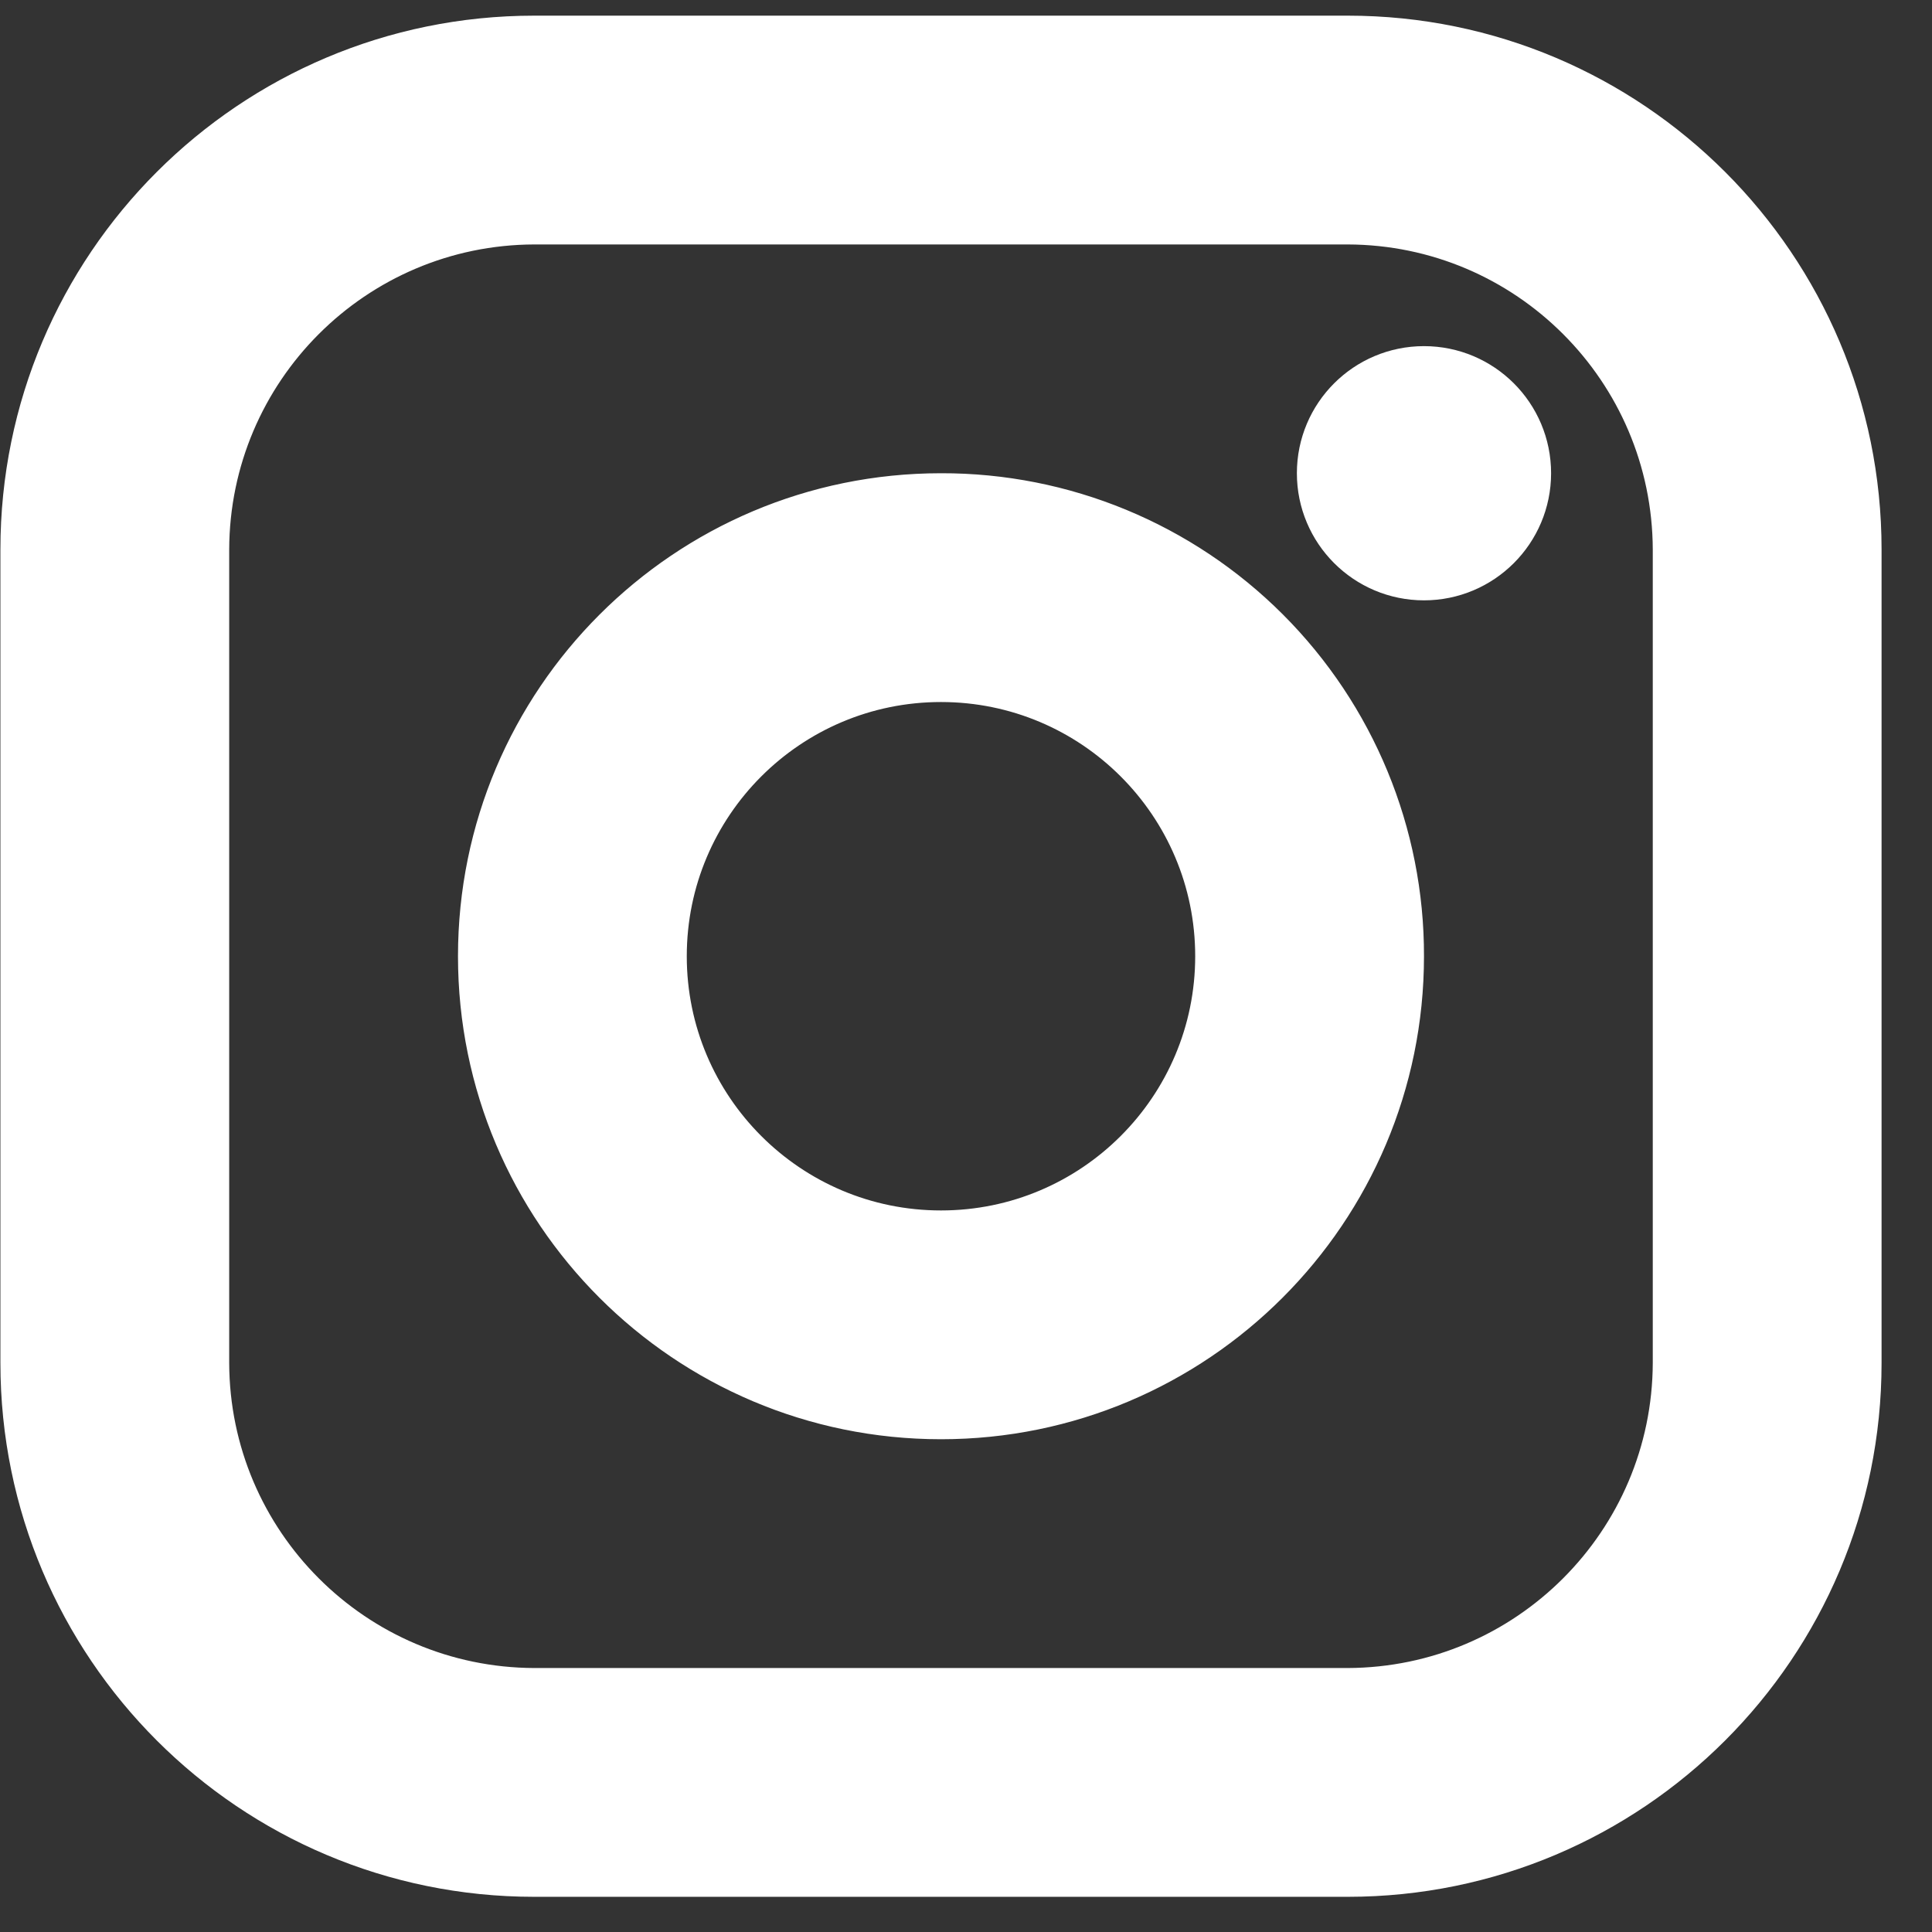 <?xml version="1.0" encoding="UTF-8"?> <svg xmlns="http://www.w3.org/2000/svg" width="19" height="19" viewBox="0 0 19 19" fill="none"><rect x="0" y="0" width="19" height="19" fill="#333333" stroke="none"/><path fill-rule="evenodd" clip-rule="evenodd" d="M13.254 0.404H5.254C2.492 0.404 0.254 2.642 0.254 5.404V13.404C0.254 16.165 2.492 18.404 5.254 18.404H13.254C16.015 18.404 18.254 16.165 18.254 13.404V5.404C18.254 2.642 16.015 0.404 13.254 0.404ZM16.504 13.404C16.498 15.196 15.046 16.648 13.254 16.654H5.254C3.461 16.648 2.009 15.196 2.004 13.404V5.404C2.009 3.611 3.461 2.159 5.254 2.154H13.254C15.046 2.159 16.498 3.611 16.504 5.404V13.404ZM14.004 5.654C14.556 5.654 15.004 5.206 15.004 4.654C15.004 4.101 14.556 3.654 14.004 3.654C13.452 3.654 13.004 4.101 13.004 4.654C13.004 5.206 13.452 5.654 14.004 5.654ZM9.254 4.904C6.769 4.904 4.754 6.918 4.754 9.404C4.754 11.889 6.769 13.904 9.254 13.904C11.739 13.904 13.754 11.889 13.754 9.404C13.757 8.209 13.283 7.063 12.439 6.219C11.594 5.374 10.448 4.901 9.254 4.904ZM6.504 9.404C6.504 10.922 7.735 12.154 9.254 12.154C10.773 12.154 12.004 10.922 12.004 9.404C12.004 7.885 10.773 6.654 9.254 6.654C7.735 6.654 6.504 7.885 6.504 9.404Z" fill="white" stroke="white" stroke-width="0.5"></path></svg> 